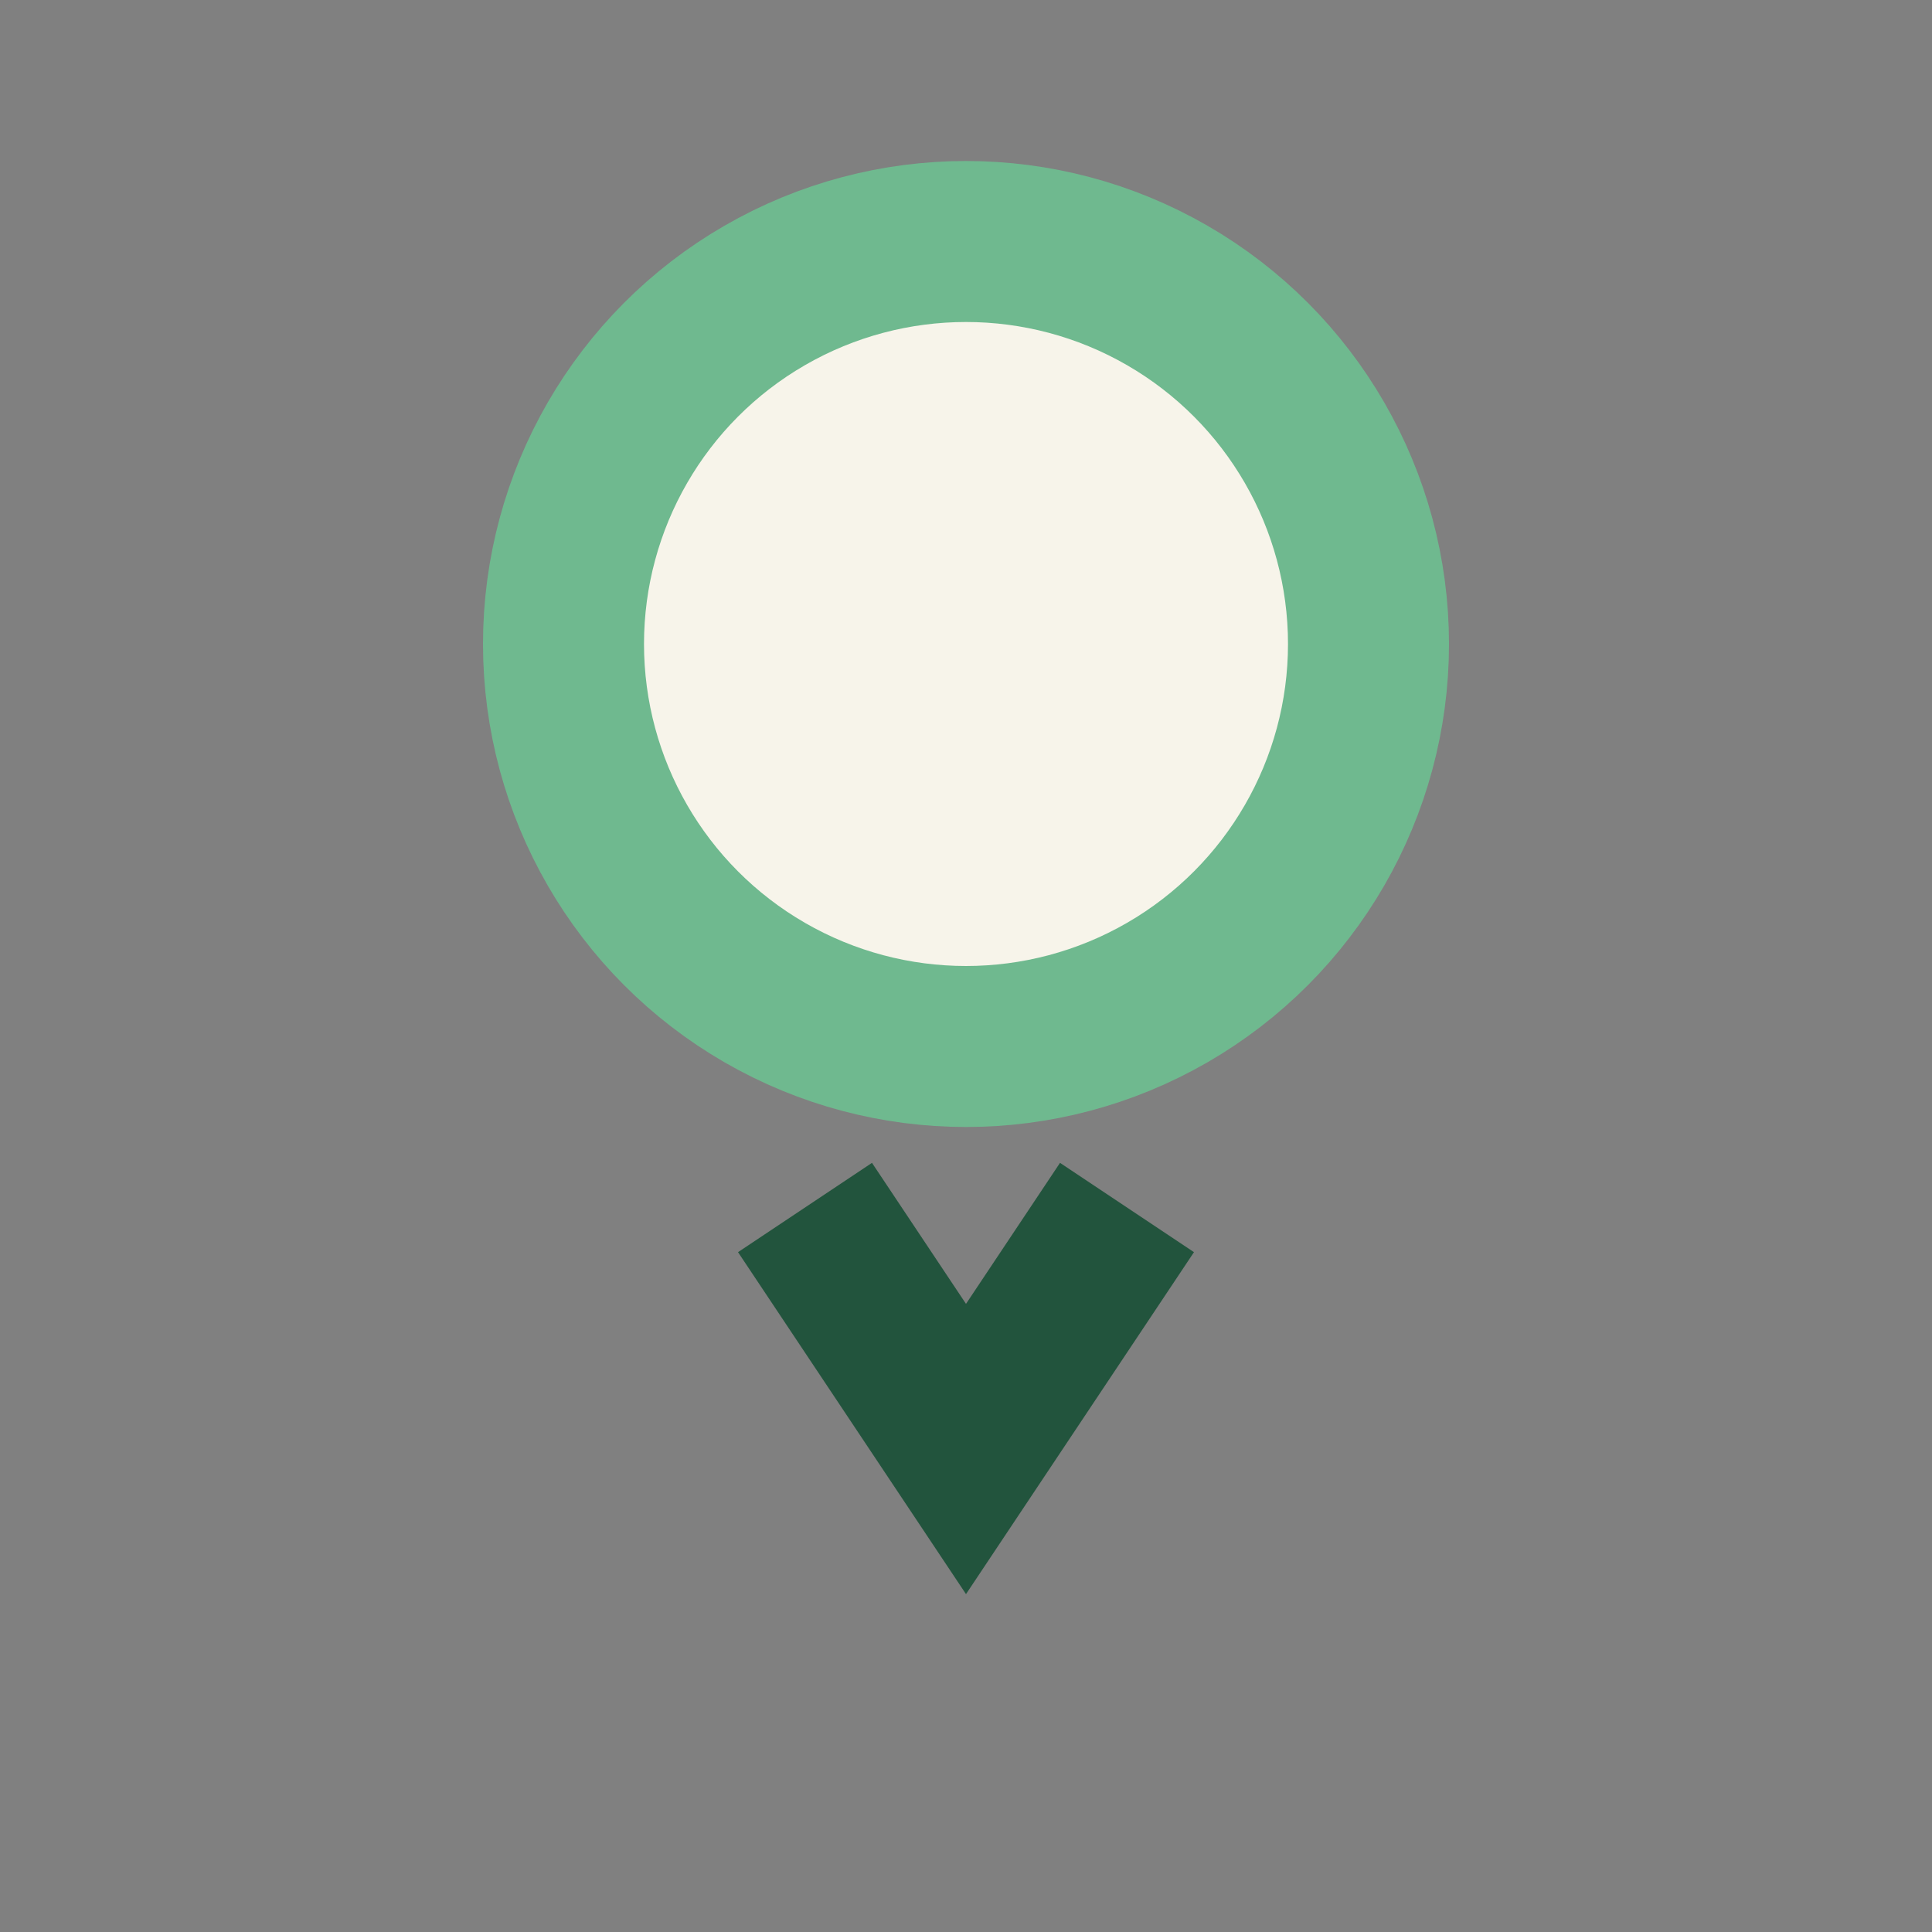 <?xml version="1.0" encoding="UTF-8"?>
<svg xmlns="http://www.w3.org/2000/svg" width="24" height="24" viewBox="0 0 24 24"><rect x="0" y="0" width="24" height="24" fill="#808080" stroke="none"/><circle cx="12" cy="8" r="5" fill="#F7F4EA" stroke="#6FB98F" stroke-width="2"/><path d="M10 15l2 3 2-3" stroke="#22543D" stroke-width="2" fill="none"/></svg>